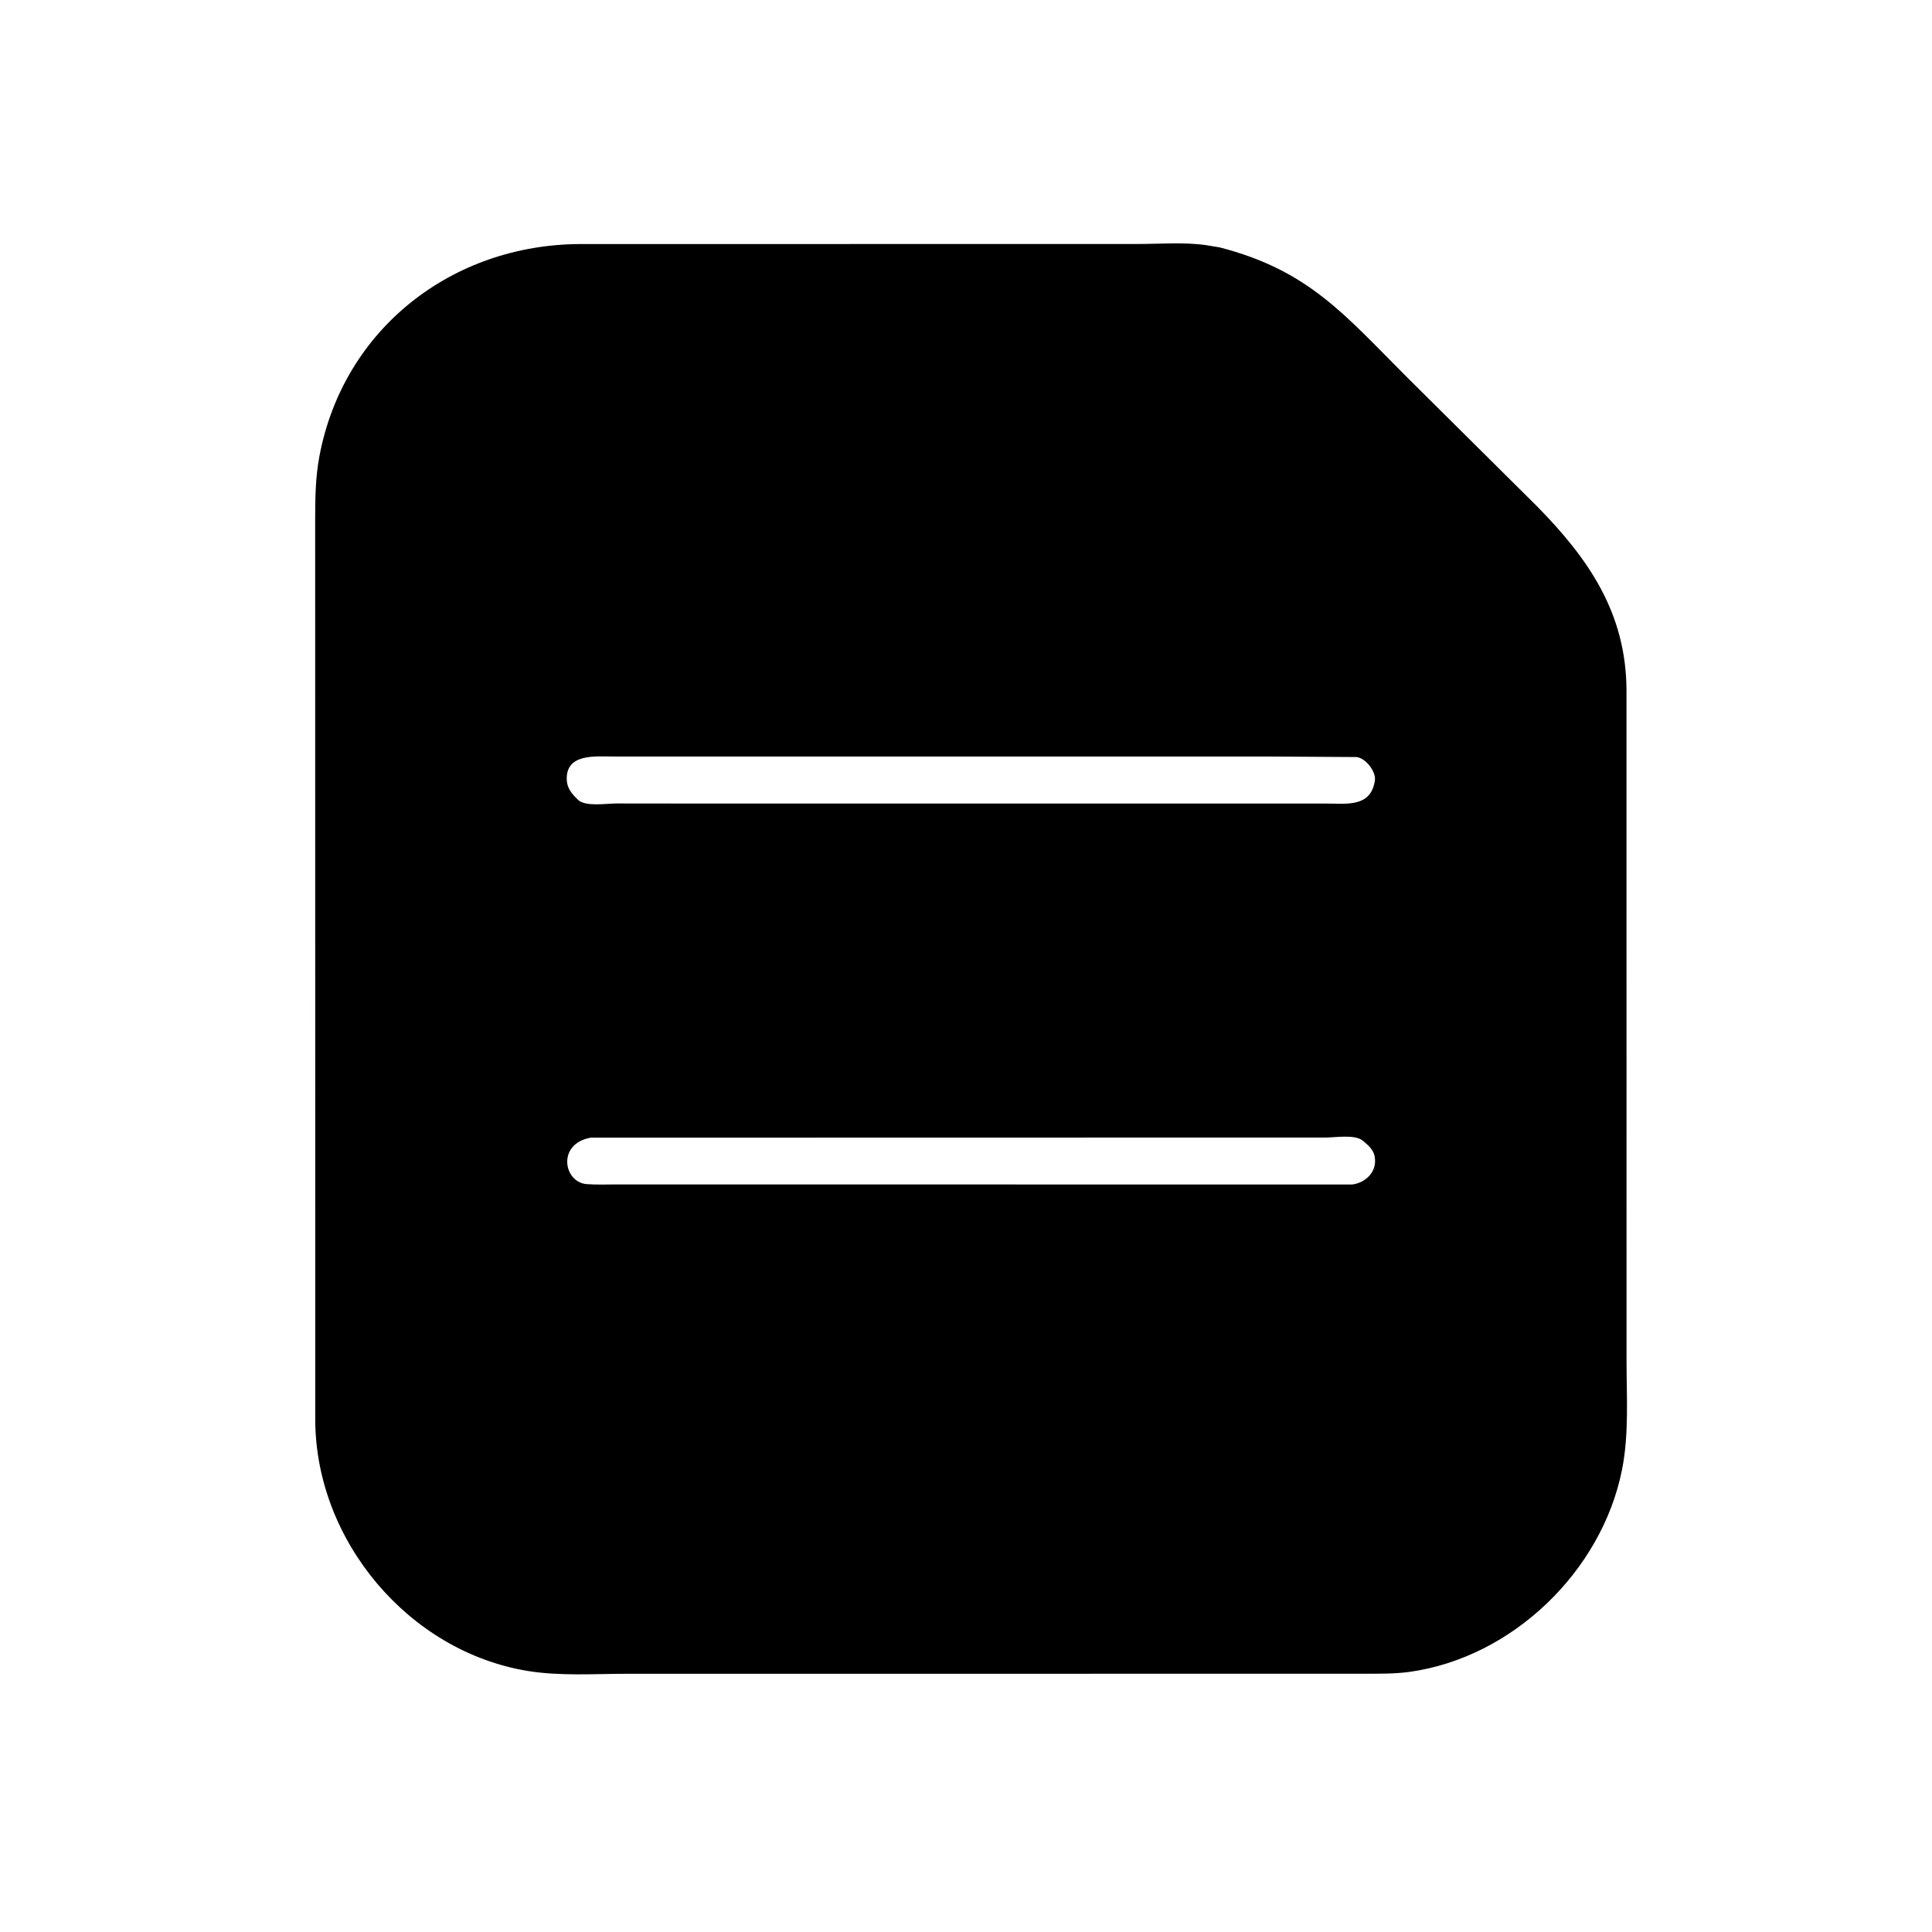 <svg version="1.1" xmlns="http://www.w3.org/2000/svg" style="display: block;" viewBox="0 0 2048 2048" width="640" height="640">
<path transform="translate(0,0)" fill="rgb(0,0,0)" d="M 1445.19 1774.24 L 665.206 1774.27 C 630.396 1774.27 593.503 1776.9 559.152 1771.24 C 433.204 1750.5 334.889 1633.35 334.192 1505.84 L 334.097 553.608 C 334.108 529.65 334.177 506.856 338.661 483.232 C 364.316 348.087 479.687 259.256 614.866 258.7 L 1205.83 258.651 C 1229.27 258.654 1255.32 256.508 1278.52 259.87 L 1293.03 262.271 C 1386.89 286.537 1424.66 332.948 1491.02 399.428 L 1629.4 536.79 C 1683.6 591.962 1723.48 649.2 1724.14 730.738 L 1724.2 1442.05 C 1724.2 1480.55 1726.94 1520.23 1719.37 1558.15 C 1697.9 1665.56 1603.27 1757.08 1494.25 1772.25 C 1477.99 1774.51 1461.57 1774.17 1445.19 1774.24 z M 1341.77 801.917 L 650.348 801.932 C 631.546 801.939 599.403 798.288 600.807 826.942 C 601.227 835.517 606.098 841.411 611.98 847.118 L 612.827 847.955 C 620.601 855.404 643.246 851.689 653.221 851.711 L 719.197 851.785 L 1406.91 851.812 C 1427.23 851.799 1452.26 855.778 1457.15 829 L 1457.39 827.79 C 1459.08 818.025 1447.66 803.541 1437.99 802.507 L 1341.77 801.917 z M 626.129 1205.99 C 590.112 1212.4 597.317 1253.38 622 1255.23 C 632.495 1256.02 643.319 1255.53 653.848 1255.54 L 1433.36 1255.63 C 1447.56 1253.86 1459.97 1242.1 1457.28 1226.5 L 1457.09 1225.34 C 1455.83 1219.05 1450.6 1214.13 1445.89 1210.22 L 1444.87 1209.34 C 1436.28 1202.18 1416.05 1205.84 1405.56 1205.84 L 626.129 1205.99 z"/>
</svg>